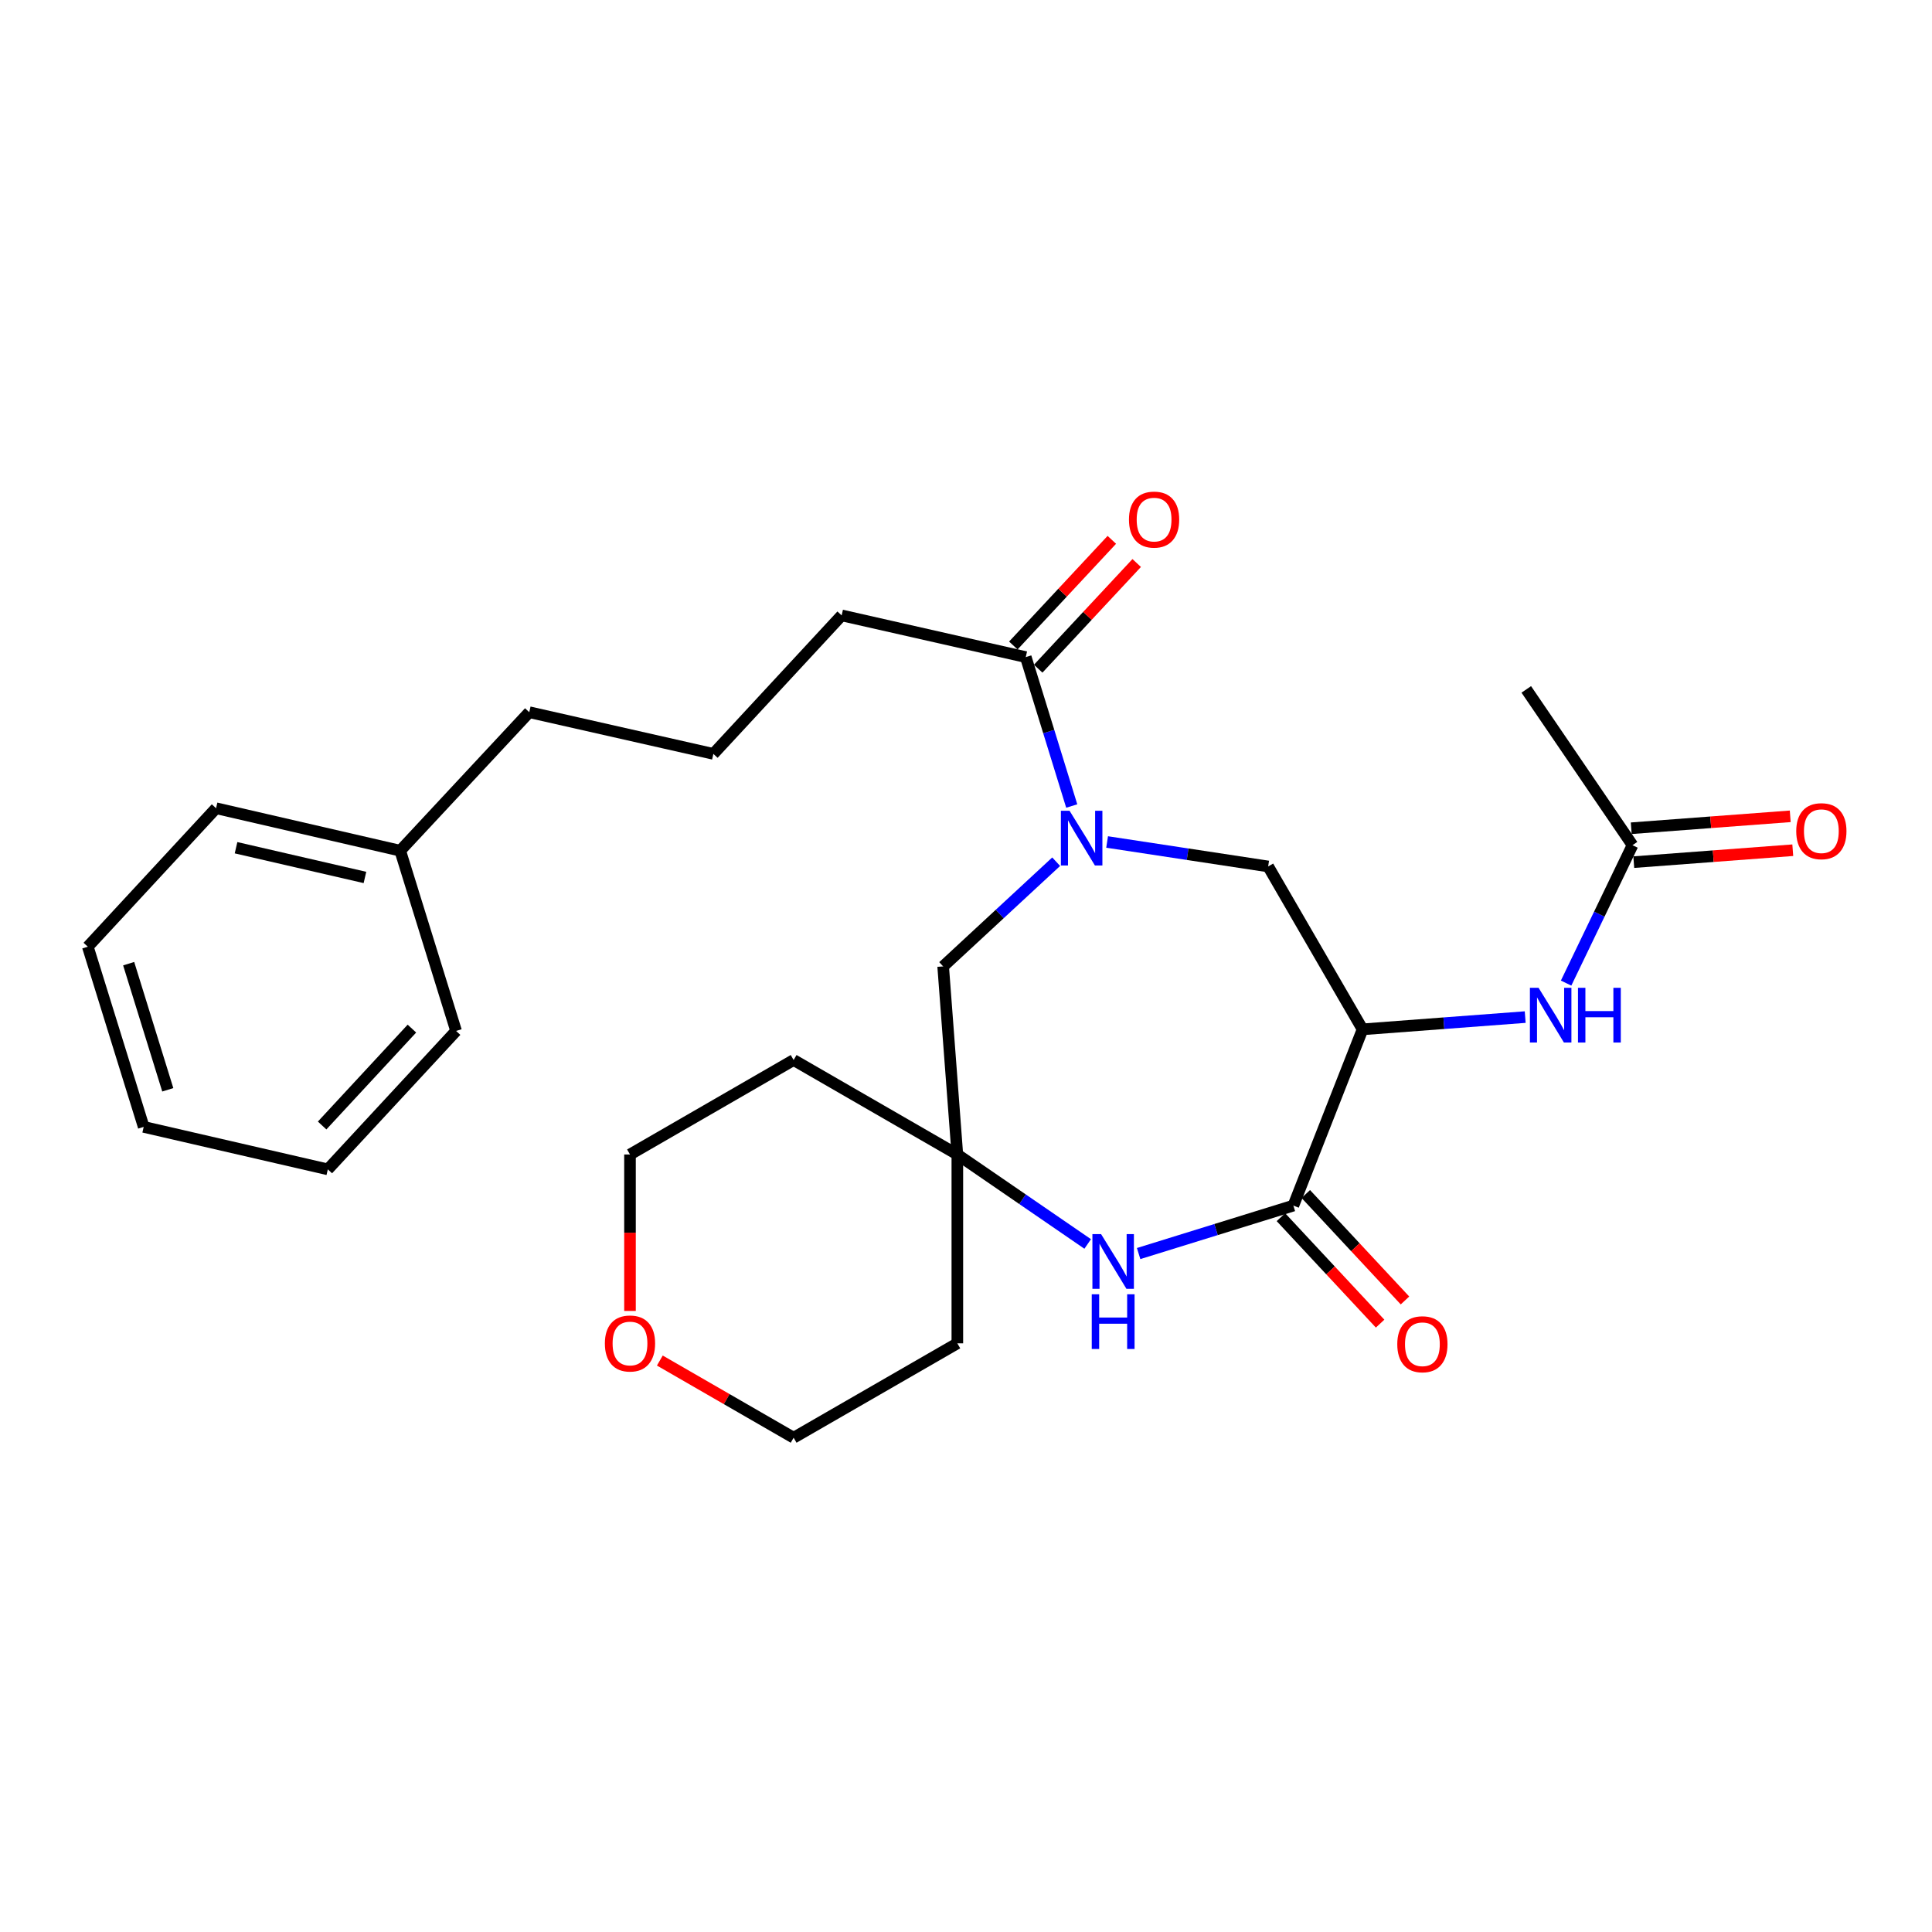 <?xml version='1.0' encoding='iso-8859-1'?>
<svg version='1.1' baseProfile='full'
              xmlns='http://www.w3.org/2000/svg'
                      xmlns:rdkit='http://www.rdkit.org/xml'
                      xmlns:xlink='http://www.w3.org/1999/xlink'
                  xml:space='preserve'
width='1000px' height='1000px' viewBox='0 0 1000 1000'>
<!-- END OF HEADER -->
<rect style='opacity:1.0;fill:#FFFFFF;stroke:none' width='1000' height='1000' x='0' y='0'> </rect>
<path class='bond-3' d='M 573.037,435.807 L 614.719,442.142' style='fill:none;fill-rule:evenodd;stroke:#0000FF;stroke-width:6px;stroke-linecap:butt;stroke-linejoin:miter;stroke-opacity:1' />
<path class='bond-3' d='M 614.719,442.142 L 656.4,448.476' style='fill:none;fill-rule:evenodd;stroke:#000000;stroke-width:6px;stroke-linecap:butt;stroke-linejoin:miter;stroke-opacity:1' />
<path class='bond-5' d='M 554.728,417.193 L 542.83,378.653' style='fill:none;fill-rule:evenodd;stroke:#0000FF;stroke-width:6px;stroke-linecap:butt;stroke-linejoin:miter;stroke-opacity:1' />
<path class='bond-5' d='M 542.83,378.653 L 530.933,340.114' style='fill:none;fill-rule:evenodd;stroke:#000000;stroke-width:6px;stroke-linecap:butt;stroke-linejoin:miter;stroke-opacity:1' />
<path class='bond-7' d='M 546.673,446.016 L 517.426,473.11' style='fill:none;fill-rule:evenodd;stroke:#0000FF;stroke-width:6px;stroke-linecap:butt;stroke-linejoin:miter;stroke-opacity:1' />
<path class='bond-7' d='M 517.426,473.11 L 488.178,500.203' style='fill:none;fill-rule:evenodd;stroke:#000000;stroke-width:6px;stroke-linecap:butt;stroke-linejoin:miter;stroke-opacity:1' />
<path class='bond-0' d='M 705.264,532.782 L 656.4,448.476' style='fill:none;fill-rule:evenodd;stroke:#000000;stroke-width:6px;stroke-linecap:butt;stroke-linejoin:miter;stroke-opacity:1' />
<path class='bond-1' d='M 705.264,532.782 L 669.44,624.009' style='fill:none;fill-rule:evenodd;stroke:#000000;stroke-width:6px;stroke-linecap:butt;stroke-linejoin:miter;stroke-opacity:1' />
<path class='bond-6' d='M 705.264,532.782 L 747.351,529.613' style='fill:none;fill-rule:evenodd;stroke:#000000;stroke-width:6px;stroke-linecap:butt;stroke-linejoin:miter;stroke-opacity:1' />
<path class='bond-6' d='M 747.351,529.613 L 789.438,526.444' style='fill:none;fill-rule:evenodd;stroke:#0000FF;stroke-width:6px;stroke-linecap:butt;stroke-linejoin:miter;stroke-opacity:1' />
<path class='bond-9' d='M 663.003,630.006 L 688.673,657.559' style='fill:none;fill-rule:evenodd;stroke:#000000;stroke-width:6px;stroke-linecap:butt;stroke-linejoin:miter;stroke-opacity:1' />
<path class='bond-9' d='M 688.673,657.559 L 714.344,685.111' style='fill:none;fill-rule:evenodd;stroke:#FF0000;stroke-width:6px;stroke-linecap:butt;stroke-linejoin:miter;stroke-opacity:1' />
<path class='bond-9' d='M 675.876,618.012 L 701.546,645.565' style='fill:none;fill-rule:evenodd;stroke:#000000;stroke-width:6px;stroke-linecap:butt;stroke-linejoin:miter;stroke-opacity:1' />
<path class='bond-9' d='M 701.546,645.565 L 727.217,673.117' style='fill:none;fill-rule:evenodd;stroke:#FF0000;stroke-width:6px;stroke-linecap:butt;stroke-linejoin:miter;stroke-opacity:1' />
<path class='bond-27' d='M 669.44,624.009 L 629.395,636.423' style='fill:none;fill-rule:evenodd;stroke:#000000;stroke-width:6px;stroke-linecap:butt;stroke-linejoin:miter;stroke-opacity:1' />
<path class='bond-27' d='M 629.395,636.423 L 589.351,648.836' style='fill:none;fill-rule:evenodd;stroke:#0000FF;stroke-width:6px;stroke-linecap:butt;stroke-linejoin:miter;stroke-opacity:1' />
<path class='bond-2' d='M 562.984,643.871 L 529.252,620.715' style='fill:none;fill-rule:evenodd;stroke:#0000FF;stroke-width:6px;stroke-linecap:butt;stroke-linejoin:miter;stroke-opacity:1' />
<path class='bond-2' d='M 529.252,620.715 L 495.519,597.559' style='fill:none;fill-rule:evenodd;stroke:#000000;stroke-width:6px;stroke-linecap:butt;stroke-linejoin:miter;stroke-opacity:1' />
<path class='bond-4' d='M 495.519,597.559 L 488.178,500.203' style='fill:none;fill-rule:evenodd;stroke:#000000;stroke-width:6px;stroke-linecap:butt;stroke-linejoin:miter;stroke-opacity:1' />
<path class='bond-13' d='M 495.519,597.559 L 495.519,695.306' style='fill:none;fill-rule:evenodd;stroke:#000000;stroke-width:6px;stroke-linecap:butt;stroke-linejoin:miter;stroke-opacity:1' />
<path class='bond-14' d='M 495.519,597.559 L 410.782,548.666' style='fill:none;fill-rule:evenodd;stroke:#000000;stroke-width:6px;stroke-linecap:butt;stroke-linejoin:miter;stroke-opacity:1' />
<path class='bond-10' d='M 537.368,346.112 L 562.86,318.763' style='fill:none;fill-rule:evenodd;stroke:#000000;stroke-width:6px;stroke-linecap:butt;stroke-linejoin:miter;stroke-opacity:1' />
<path class='bond-10' d='M 562.86,318.763 L 588.351,291.415' style='fill:none;fill-rule:evenodd;stroke:#FF0000;stroke-width:6px;stroke-linecap:butt;stroke-linejoin:miter;stroke-opacity:1' />
<path class='bond-10' d='M 524.497,334.116 L 549.989,306.767' style='fill:none;fill-rule:evenodd;stroke:#000000;stroke-width:6px;stroke-linecap:butt;stroke-linejoin:miter;stroke-opacity:1' />
<path class='bond-10' d='M 549.989,306.767 L 575.481,279.418' style='fill:none;fill-rule:evenodd;stroke:#FF0000;stroke-width:6px;stroke-linecap:butt;stroke-linejoin:miter;stroke-opacity:1' />
<path class='bond-15' d='M 530.933,340.114 L 435.639,318.532' style='fill:none;fill-rule:evenodd;stroke:#000000;stroke-width:6px;stroke-linecap:butt;stroke-linejoin:miter;stroke-opacity:1' />
<path class='bond-8' d='M 810.613,508.85 L 827.798,473.16' style='fill:none;fill-rule:evenodd;stroke:#0000FF;stroke-width:6px;stroke-linecap:butt;stroke-linejoin:miter;stroke-opacity:1' />
<path class='bond-8' d='M 827.798,473.16 L 844.983,437.47' style='fill:none;fill-rule:evenodd;stroke:#000000;stroke-width:6px;stroke-linecap:butt;stroke-linejoin:miter;stroke-opacity:1' />
<path class='bond-11' d='M 845.641,446.242 L 886.789,443.156' style='fill:none;fill-rule:evenodd;stroke:#000000;stroke-width:6px;stroke-linecap:butt;stroke-linejoin:miter;stroke-opacity:1' />
<path class='bond-11' d='M 886.789,443.156 L 927.937,440.07' style='fill:none;fill-rule:evenodd;stroke:#FF0000;stroke-width:6px;stroke-linecap:butt;stroke-linejoin:miter;stroke-opacity:1' />
<path class='bond-11' d='M 844.325,428.697 L 885.473,425.611' style='fill:none;fill-rule:evenodd;stroke:#000000;stroke-width:6px;stroke-linecap:butt;stroke-linejoin:miter;stroke-opacity:1' />
<path class='bond-11' d='M 885.473,425.611 L 926.621,422.525' style='fill:none;fill-rule:evenodd;stroke:#FF0000;stroke-width:6px;stroke-linecap:butt;stroke-linejoin:miter;stroke-opacity:1' />
<path class='bond-20' d='M 844.983,437.47 L 790,356.829' style='fill:none;fill-rule:evenodd;stroke:#000000;stroke-width:6px;stroke-linecap:butt;stroke-linejoin:miter;stroke-opacity:1' />
<path class='bond-12' d='M 326.085,678.542 L 326.085,638.05' style='fill:none;fill-rule:evenodd;stroke:#FF0000;stroke-width:6px;stroke-linecap:butt;stroke-linejoin:miter;stroke-opacity:1' />
<path class='bond-12' d='M 326.085,638.05 L 326.085,597.559' style='fill:none;fill-rule:evenodd;stroke:#000000;stroke-width:6px;stroke-linecap:butt;stroke-linejoin:miter;stroke-opacity:1' />
<path class='bond-28' d='M 341.529,704.214 L 376.156,724.187' style='fill:none;fill-rule:evenodd;stroke:#FF0000;stroke-width:6px;stroke-linecap:butt;stroke-linejoin:miter;stroke-opacity:1' />
<path class='bond-28' d='M 376.156,724.187 L 410.782,744.159' style='fill:none;fill-rule:evenodd;stroke:#000000;stroke-width:6px;stroke-linecap:butt;stroke-linejoin:miter;stroke-opacity:1' />
<path class='bond-19' d='M 495.519,695.306 L 410.782,744.159' style='fill:none;fill-rule:evenodd;stroke:#000000;stroke-width:6px;stroke-linecap:butt;stroke-linejoin:miter;stroke-opacity:1' />
<path class='bond-18' d='M 410.782,548.666 L 326.085,597.559' style='fill:none;fill-rule:evenodd;stroke:#000000;stroke-width:6px;stroke-linecap:butt;stroke-linejoin:miter;stroke-opacity:1' />
<path class='bond-17' d='M 435.639,318.532 L 369.24,390.209' style='fill:none;fill-rule:evenodd;stroke:#000000;stroke-width:6px;stroke-linecap:butt;stroke-linejoin:miter;stroke-opacity:1' />
<path class='bond-16' d='M 207.147,440.324 L 273.947,368.636' style='fill:none;fill-rule:evenodd;stroke:#000000;stroke-width:6px;stroke-linecap:butt;stroke-linejoin:miter;stroke-opacity:1' />
<path class='bond-22' d='M 207.147,440.324 L 111.834,418.341' style='fill:none;fill-rule:evenodd;stroke:#000000;stroke-width:6px;stroke-linecap:butt;stroke-linejoin:miter;stroke-opacity:1' />
<path class='bond-22' d='M 188.896,454.171 L 122.177,438.782' style='fill:none;fill-rule:evenodd;stroke:#000000;stroke-width:6px;stroke-linecap:butt;stroke-linejoin:miter;stroke-opacity:1' />
<path class='bond-23' d='M 207.147,440.324 L 236.07,533.613' style='fill:none;fill-rule:evenodd;stroke:#000000;stroke-width:6px;stroke-linecap:butt;stroke-linejoin:miter;stroke-opacity:1' />
<path class='bond-21' d='M 369.24,390.209 L 273.947,368.636' style='fill:none;fill-rule:evenodd;stroke:#000000;stroke-width:6px;stroke-linecap:butt;stroke-linejoin:miter;stroke-opacity:1' />
<path class='bond-25' d='M 111.834,418.341 L 45.455,490.018' style='fill:none;fill-rule:evenodd;stroke:#000000;stroke-width:6px;stroke-linecap:butt;stroke-linejoin:miter;stroke-opacity:1' />
<path class='bond-24' d='M 236.07,533.613 L 169.681,605.261' style='fill:none;fill-rule:evenodd;stroke:#000000;stroke-width:6px;stroke-linecap:butt;stroke-linejoin:miter;stroke-opacity:1' />
<path class='bond-24' d='M 213.206,532.402 L 166.733,582.556' style='fill:none;fill-rule:evenodd;stroke:#000000;stroke-width:6px;stroke-linecap:butt;stroke-linejoin:miter;stroke-opacity:1' />
<path class='bond-26' d='M 169.681,605.261 L 74.378,583.278' style='fill:none;fill-rule:evenodd;stroke:#000000;stroke-width:6px;stroke-linecap:butt;stroke-linejoin:miter;stroke-opacity:1' />
<path class='bond-29' d='M 45.455,490.018 L 74.378,583.278' style='fill:none;fill-rule:evenodd;stroke:#000000;stroke-width:6px;stroke-linecap:butt;stroke-linejoin:miter;stroke-opacity:1' />
<path class='bond-29' d='M 66.598,498.795 L 86.844,564.077' style='fill:none;fill-rule:evenodd;stroke:#000000;stroke-width:6px;stroke-linecap:butt;stroke-linejoin:miter;stroke-opacity:1' />
<path  class='atom-0' d='M 553.596 419.644
L 562.876 434.644
Q 563.796 436.124, 565.276 438.804
Q 566.756 441.484, 566.836 441.644
L 566.836 419.644
L 570.596 419.644
L 570.596 447.964
L 566.716 447.964
L 556.756 431.564
Q 555.596 429.644, 554.356 427.444
Q 553.156 425.244, 552.796 424.564
L 552.796 447.964
L 549.116 447.964
L 549.116 419.644
L 553.596 419.644
' fill='#0000FF'/>
<path  class='atom-3' d='M 569.91 638.763
L 579.19 653.763
Q 580.11 655.243, 581.59 657.923
Q 583.07 660.603, 583.15 660.763
L 583.15 638.763
L 586.91 638.763
L 586.91 667.083
L 583.03 667.083
L 573.07 650.683
Q 571.91 648.763, 570.67 646.563
Q 569.47 644.363, 569.11 643.683
L 569.11 667.083
L 565.43 667.083
L 565.43 638.763
L 569.91 638.763
' fill='#0000FF'/>
<path  class='atom-3' d='M 565.09 669.915
L 568.93 669.915
L 568.93 681.955
L 583.41 681.955
L 583.41 669.915
L 587.25 669.915
L 587.25 698.235
L 583.41 698.235
L 583.41 685.155
L 568.93 685.155
L 568.93 698.235
L 565.09 698.235
L 565.09 669.915
' fill='#0000FF'/>
<path  class='atom-7' d='M 796.359 511.291
L 805.639 526.291
Q 806.559 527.771, 808.039 530.451
Q 809.519 533.131, 809.599 533.291
L 809.599 511.291
L 813.359 511.291
L 813.359 539.611
L 809.479 539.611
L 799.519 523.211
Q 798.359 521.291, 797.119 519.091
Q 795.919 516.891, 795.559 516.211
L 795.559 539.611
L 791.879 539.611
L 791.879 511.291
L 796.359 511.291
' fill='#0000FF'/>
<path  class='atom-7' d='M 816.759 511.291
L 820.599 511.291
L 820.599 523.331
L 835.079 523.331
L 835.079 511.291
L 838.919 511.291
L 838.919 539.611
L 835.079 539.611
L 835.079 526.531
L 820.599 526.531
L 820.599 539.611
L 816.759 539.611
L 816.759 511.291
' fill='#0000FF'/>
<path  class='atom-10' d='M 723.23 695.777
Q 723.23 688.977, 726.59 685.177
Q 729.95 681.377, 736.23 681.377
Q 742.51 681.377, 745.87 685.177
Q 749.23 688.977, 749.23 695.777
Q 749.23 702.657, 745.83 706.577
Q 742.43 710.457, 736.23 710.457
Q 729.99 710.457, 726.59 706.577
Q 723.23 702.697, 723.23 695.777
M 736.23 707.257
Q 740.55 707.257, 742.87 704.377
Q 745.23 701.457, 745.23 695.777
Q 745.23 690.217, 742.87 687.417
Q 740.55 684.577, 736.23 684.577
Q 731.91 684.577, 729.55 687.377
Q 727.23 690.177, 727.23 695.777
Q 727.23 701.497, 729.55 704.377
Q 731.91 707.257, 736.23 707.257
' fill='#FF0000'/>
<path  class='atom-11' d='M 584.351 268.937
Q 584.351 262.137, 587.711 258.337
Q 591.071 254.537, 597.351 254.537
Q 603.631 254.537, 606.991 258.337
Q 610.351 262.137, 610.351 268.937
Q 610.351 275.817, 606.951 279.737
Q 603.551 283.617, 597.351 283.617
Q 591.111 283.617, 587.711 279.737
Q 584.351 275.857, 584.351 268.937
M 597.351 280.417
Q 601.671 280.417, 603.991 277.537
Q 606.351 274.617, 606.351 268.937
Q 606.351 263.377, 603.991 260.577
Q 601.671 257.737, 597.351 257.737
Q 593.031 257.737, 590.671 260.537
Q 588.351 263.337, 588.351 268.937
Q 588.351 274.657, 590.671 277.537
Q 593.031 280.417, 597.351 280.417
' fill='#FF0000'/>
<path  class='atom-12' d='M 929.729 430.219
Q 929.729 423.419, 933.089 419.619
Q 936.449 415.819, 942.729 415.819
Q 949.009 415.819, 952.369 419.619
Q 955.729 423.419, 955.729 430.219
Q 955.729 437.099, 952.329 441.019
Q 948.929 444.899, 942.729 444.899
Q 936.489 444.899, 933.089 441.019
Q 929.729 437.139, 929.729 430.219
M 942.729 441.699
Q 947.049 441.699, 949.369 438.819
Q 951.729 435.899, 951.729 430.219
Q 951.729 424.659, 949.369 421.859
Q 947.049 419.019, 942.729 419.019
Q 938.409 419.019, 936.049 421.819
Q 933.729 424.619, 933.729 430.219
Q 933.729 435.939, 936.049 438.819
Q 938.409 441.699, 942.729 441.699
' fill='#FF0000'/>
<path  class='atom-13' d='M 313.085 695.386
Q 313.085 688.586, 316.445 684.786
Q 319.805 680.986, 326.085 680.986
Q 332.365 680.986, 335.725 684.786
Q 339.085 688.586, 339.085 695.386
Q 339.085 702.266, 335.685 706.186
Q 332.285 710.066, 326.085 710.066
Q 319.845 710.066, 316.445 706.186
Q 313.085 702.306, 313.085 695.386
M 326.085 706.866
Q 330.405 706.866, 332.725 703.986
Q 335.085 701.066, 335.085 695.386
Q 335.085 689.826, 332.725 687.026
Q 330.405 684.186, 326.085 684.186
Q 321.765 684.186, 319.405 686.986
Q 317.085 689.786, 317.085 695.386
Q 317.085 701.106, 319.405 703.986
Q 321.765 706.866, 326.085 706.866
' fill='#FF0000'/>
</svg>
